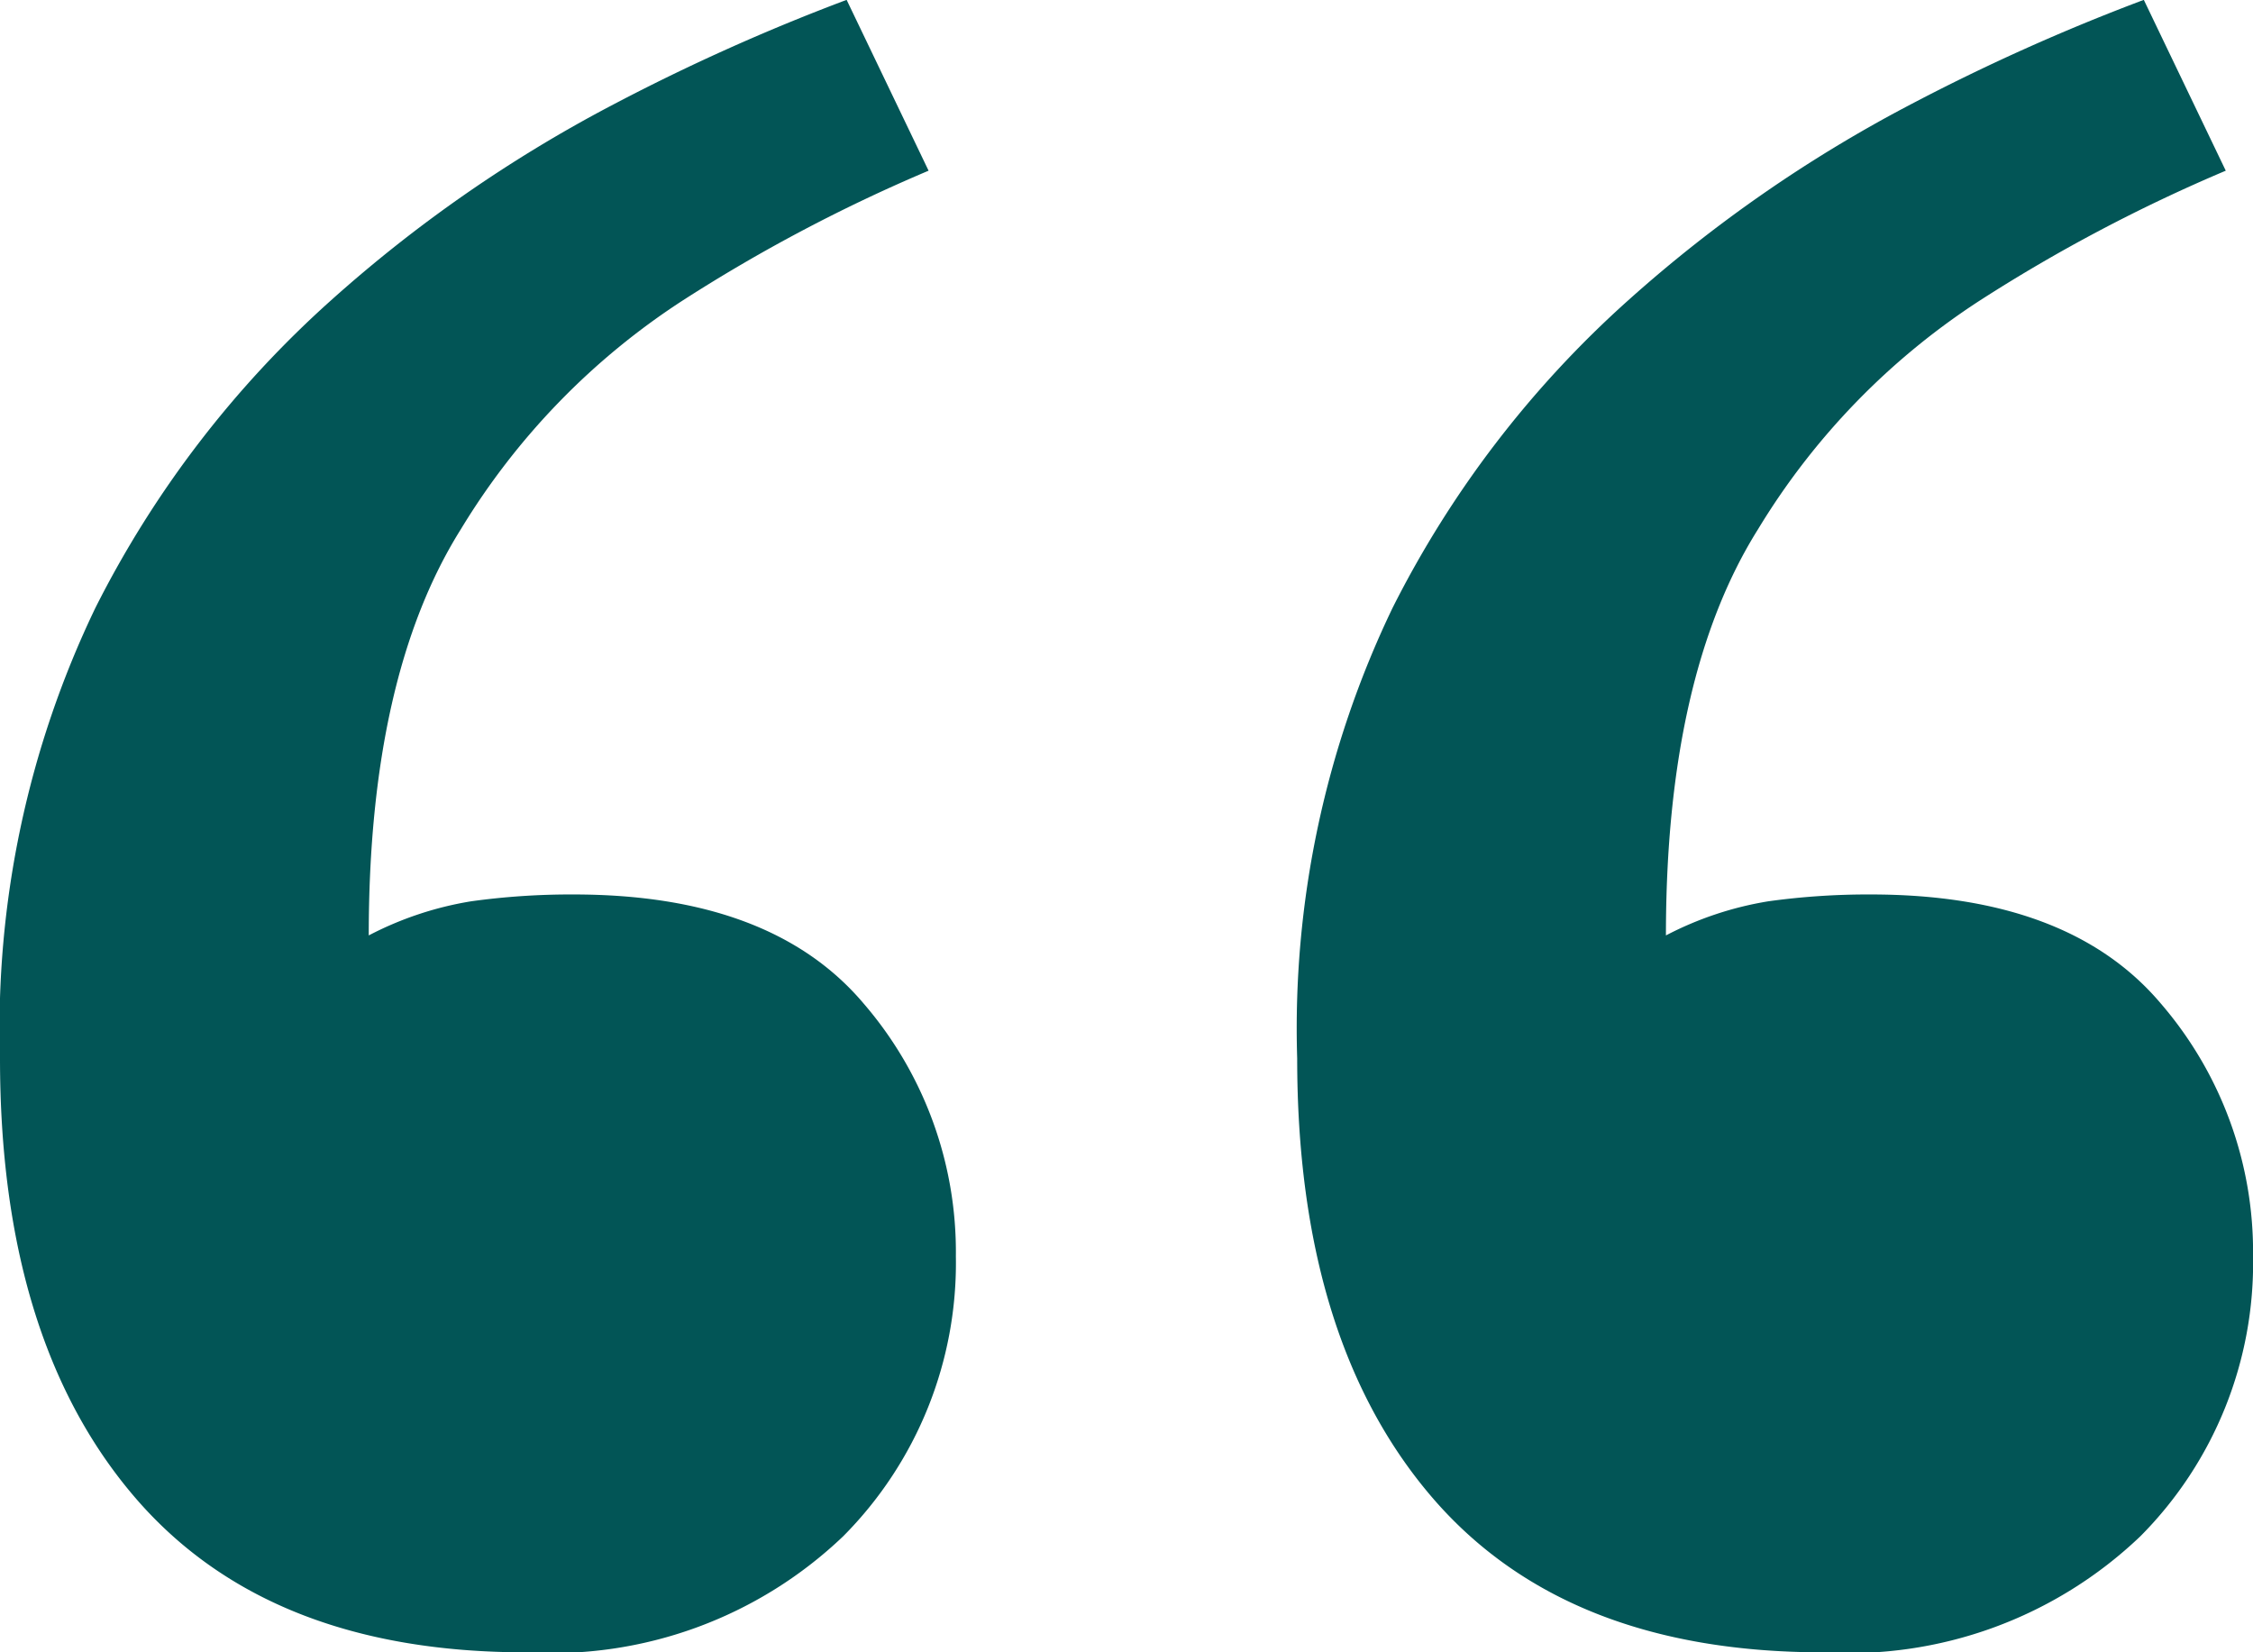 <svg xmlns="http://www.w3.org/2000/svg" width="47.48" height="34.819" viewBox="0 0 47.48 34.819">
  <path id="quote-icon" d="M21.751-95.821q-5.467,0-8.273-3.309t-2.806-9.208a20.439,20.439,0,0,1,2.014-9.5,21.925,21.925,0,0,1,4.964-6.475,29.183,29.183,0,0,1,5.9-4.1,43.263,43.263,0,0,1,4.964-2.23l1.727,3.6a34.148,34.148,0,0,0-5.18,2.734,15.013,15.013,0,0,0-4.676,4.82q-1.942,3.093-1.942,8.561a7.129,7.129,0,0,1,2.158-.719,15.281,15.281,0,0,1,2.158-.144q4.173,0,6.115,2.3a8.011,8.011,0,0,1,1.942,5.324,8.163,8.163,0,0,1-2.374,5.9A8.893,8.893,0,0,1,21.751-95.821Zm27.337,0q-5.467,0-8.273-3.309t-2.806-9.208a20.44,20.44,0,0,1,2.014-9.5,21.925,21.925,0,0,1,4.964-6.475,29.183,29.183,0,0,1,5.9-4.1,43.263,43.263,0,0,1,4.964-2.23l1.727,3.6a34.148,34.148,0,0,0-5.18,2.734,15.013,15.013,0,0,0-4.676,4.82q-1.942,3.093-1.942,8.561a7.129,7.129,0,0,1,2.158-.719,15.281,15.281,0,0,1,2.158-.144q4.173,0,6.115,2.3a8.011,8.011,0,0,1,1.942,5.324,8.163,8.163,0,0,1-2.374,5.9A8.893,8.893,0,0,1,49.088-95.821Z" transform="translate(-10.672 130.64)" fill="#025556"/>
</svg>
